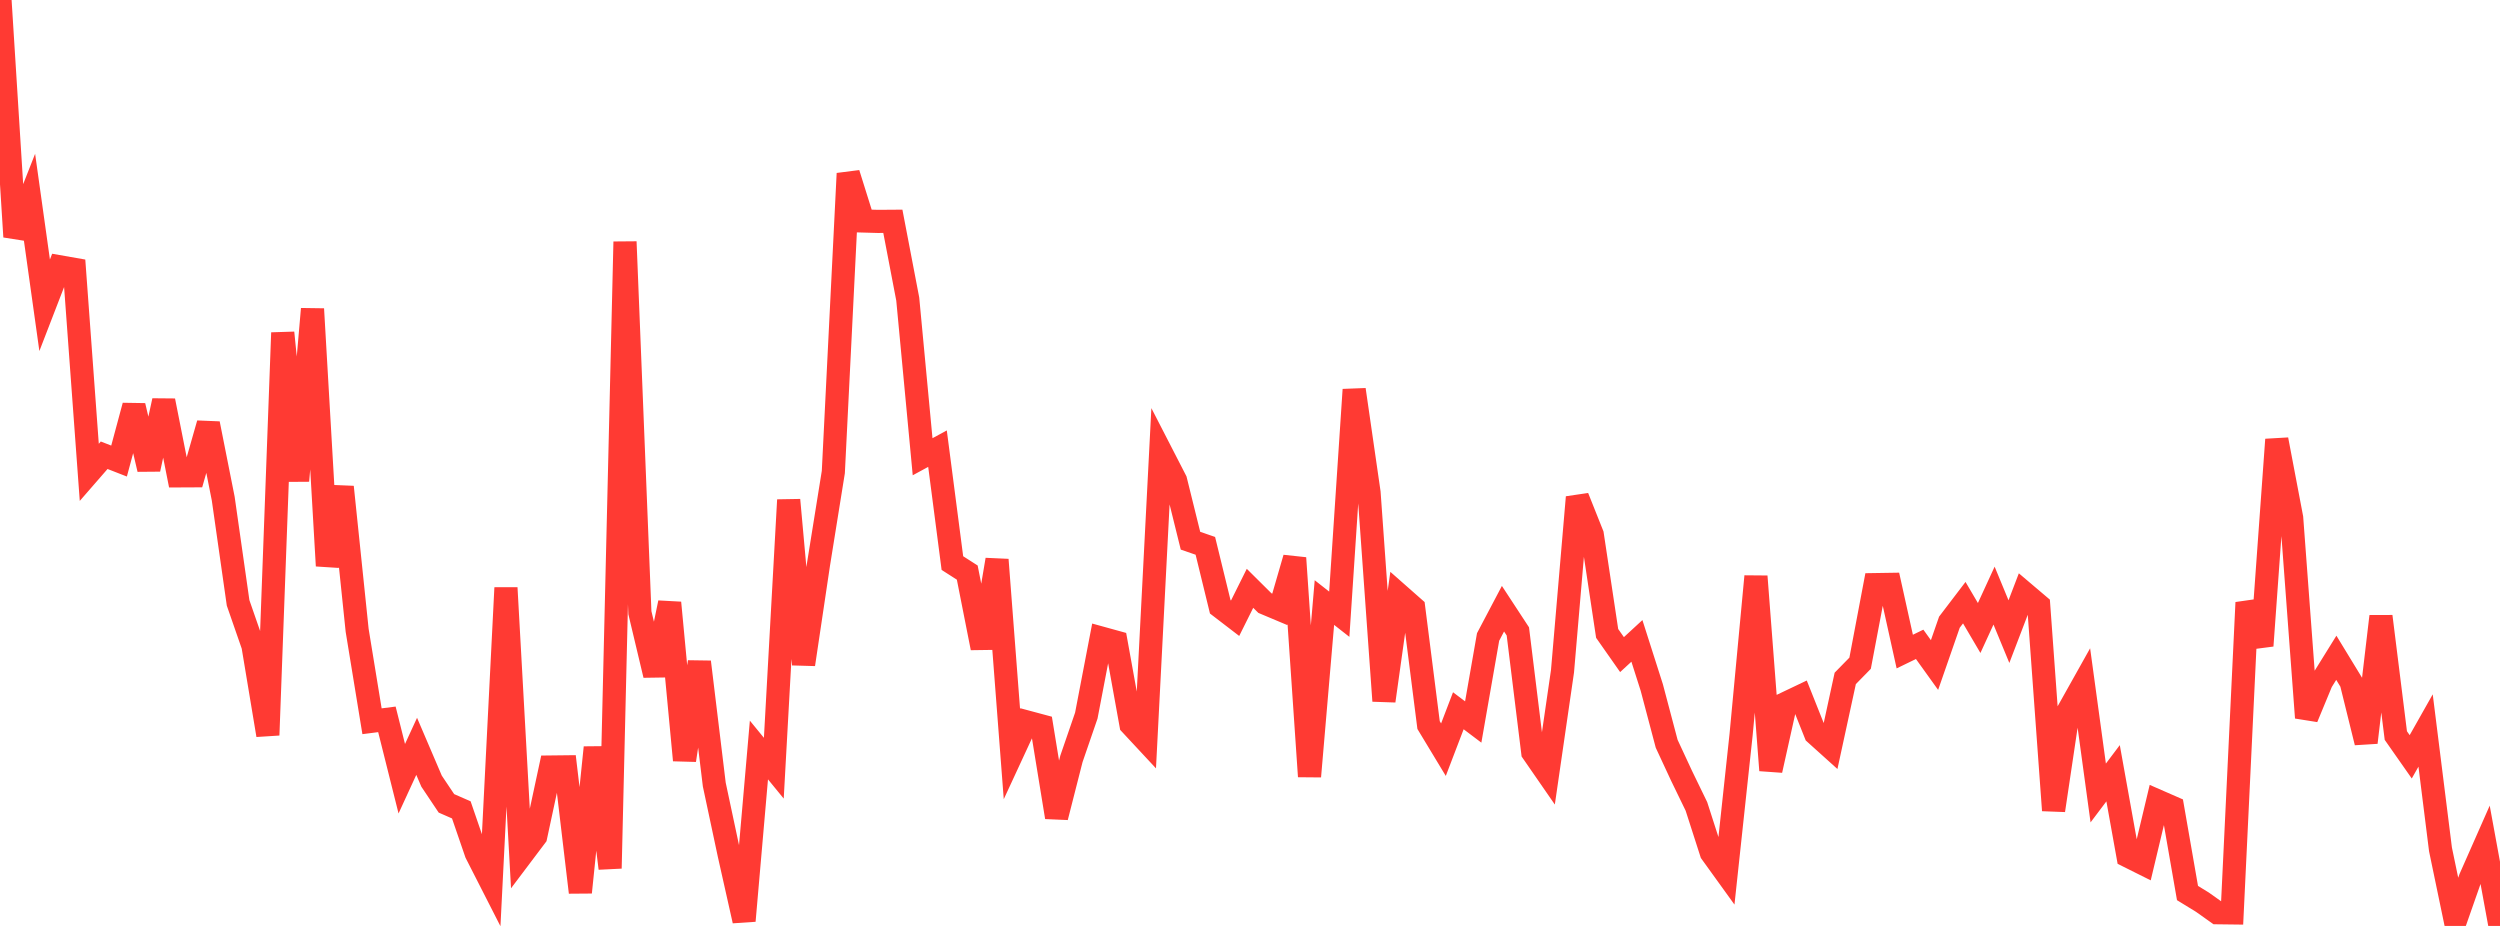 <?xml version="1.0" standalone="no"?>
<!DOCTYPE svg PUBLIC "-//W3C//DTD SVG 1.1//EN" "http://www.w3.org/Graphics/SVG/1.1/DTD/svg11.dtd">

<svg width="135" height="50" viewBox="0 0 135 50" preserveAspectRatio="none" 
  xmlns="http://www.w3.org/2000/svg"
  xmlns:xlink="http://www.w3.org/1999/xlink">


<polyline points="0.0, 0.0 0.804, 12.785 1.607, 10.746 2.411, 16.485 3.214, 14.406 4.018, 14.547 4.821, 25.507 5.625, 24.583 6.429, 24.897 7.232, 21.911 8.036, 25.337 8.839, 21.638 9.643, 25.697 10.446, 25.693 11.25, 22.875 12.054, 26.924 12.857, 32.555 13.661, 34.87 14.464, 39.696 15.268, 17.968 16.071, 25.961 16.875, 16.684 17.679, 30.553 18.482, 26.298 19.286, 34.038 20.089, 38.948 20.893, 38.845 21.696, 42.051 22.5, 40.302 23.304, 42.181 24.107, 43.381 24.911, 43.733 25.714, 46.07 26.518, 47.647 27.321, 31.742 28.125, 46.227 28.929, 45.16 29.732, 41.419 30.536, 41.41 31.339, 48.187 32.143, 40.366 32.946, 46.891 33.75, 13.054 34.554, 33.086 35.357, 36.457 36.161, 32.548 36.964, 41.052 37.768, 35.745 38.571, 42.364 39.375, 46.14 40.179, 49.723 40.982, 40.5 41.786, 41.483 42.589, 26.998 43.393, 35.877 44.196, 30.493 45.0, 25.489 45.804, 9.37 46.607, 11.933 47.411, 11.956 48.214, 11.95 49.018, 16.149 49.821, 24.664 50.625, 24.227 51.429, 30.406 52.232, 30.92 53.036, 34.99 53.839, 30.225 54.643, 40.719 55.446, 38.985 56.25, 39.201 57.054, 44.129 57.857, 40.979 58.661, 38.641 59.464, 34.454 60.268, 34.676 61.071, 39.121 61.875, 39.985 62.679, 24.386 63.482, 25.947 64.286, 29.198 65.089, 29.475 65.893, 32.768 66.696, 33.384 67.5, 31.769 68.304, 32.567 69.107, 32.905 69.911, 30.132 70.714, 41.928 71.518, 32.538 72.321, 33.168 73.125, 21.042 73.929, 26.6 74.732, 37.849 75.536, 32.116 76.339, 32.824 77.143, 39.154 77.946, 40.483 78.75, 38.381 79.554, 38.988 80.357, 34.396 81.161, 32.87 81.964, 34.096 82.768, 40.622 83.571, 41.783 84.375, 36.247 85.179, 26.852 85.982, 28.865 86.786, 34.204 87.589, 35.349 88.393, 34.608 89.196, 37.124 90.0, 40.163 90.804, 41.892 91.607, 43.547 92.411, 46.046 93.214, 47.159 94.018, 39.68 94.821, 31.124 95.625, 41.596 96.429, 37.982 97.232, 37.599 98.036, 39.618 98.839, 40.341 99.643, 36.634 100.446, 35.814 101.25, 31.57 102.054, 31.557 102.857, 35.185 103.661, 34.794 104.464, 35.912 105.268, 33.598 106.071, 32.544 106.875, 33.912 107.679, 32.163 108.482, 34.108 109.286, 32.006 110.089, 32.687 110.893, 43.76 111.696, 38.375 112.5, 36.94 113.304, 42.821 114.107, 41.755 114.911, 46.227 115.714, 46.628 116.518, 43.256 117.321, 43.607 118.125, 48.224 118.929, 48.717 119.732, 49.287 120.536, 49.297 121.339, 32.539 122.143, 34.869 122.946, 23.737 123.75, 27.967 124.554, 38.755 125.357, 36.815 126.161, 35.52 126.964, 36.837 127.768, 40.094 128.571, 33.285 129.375, 39.72 130.179, 40.868 130.982, 39.447 131.786, 45.866 132.589, 49.726 133.393, 47.432 134.196, 45.614 135.0, 50.0" fill="none" stroke="#ff3a33" stroke-width="1.25"/>

</svg>